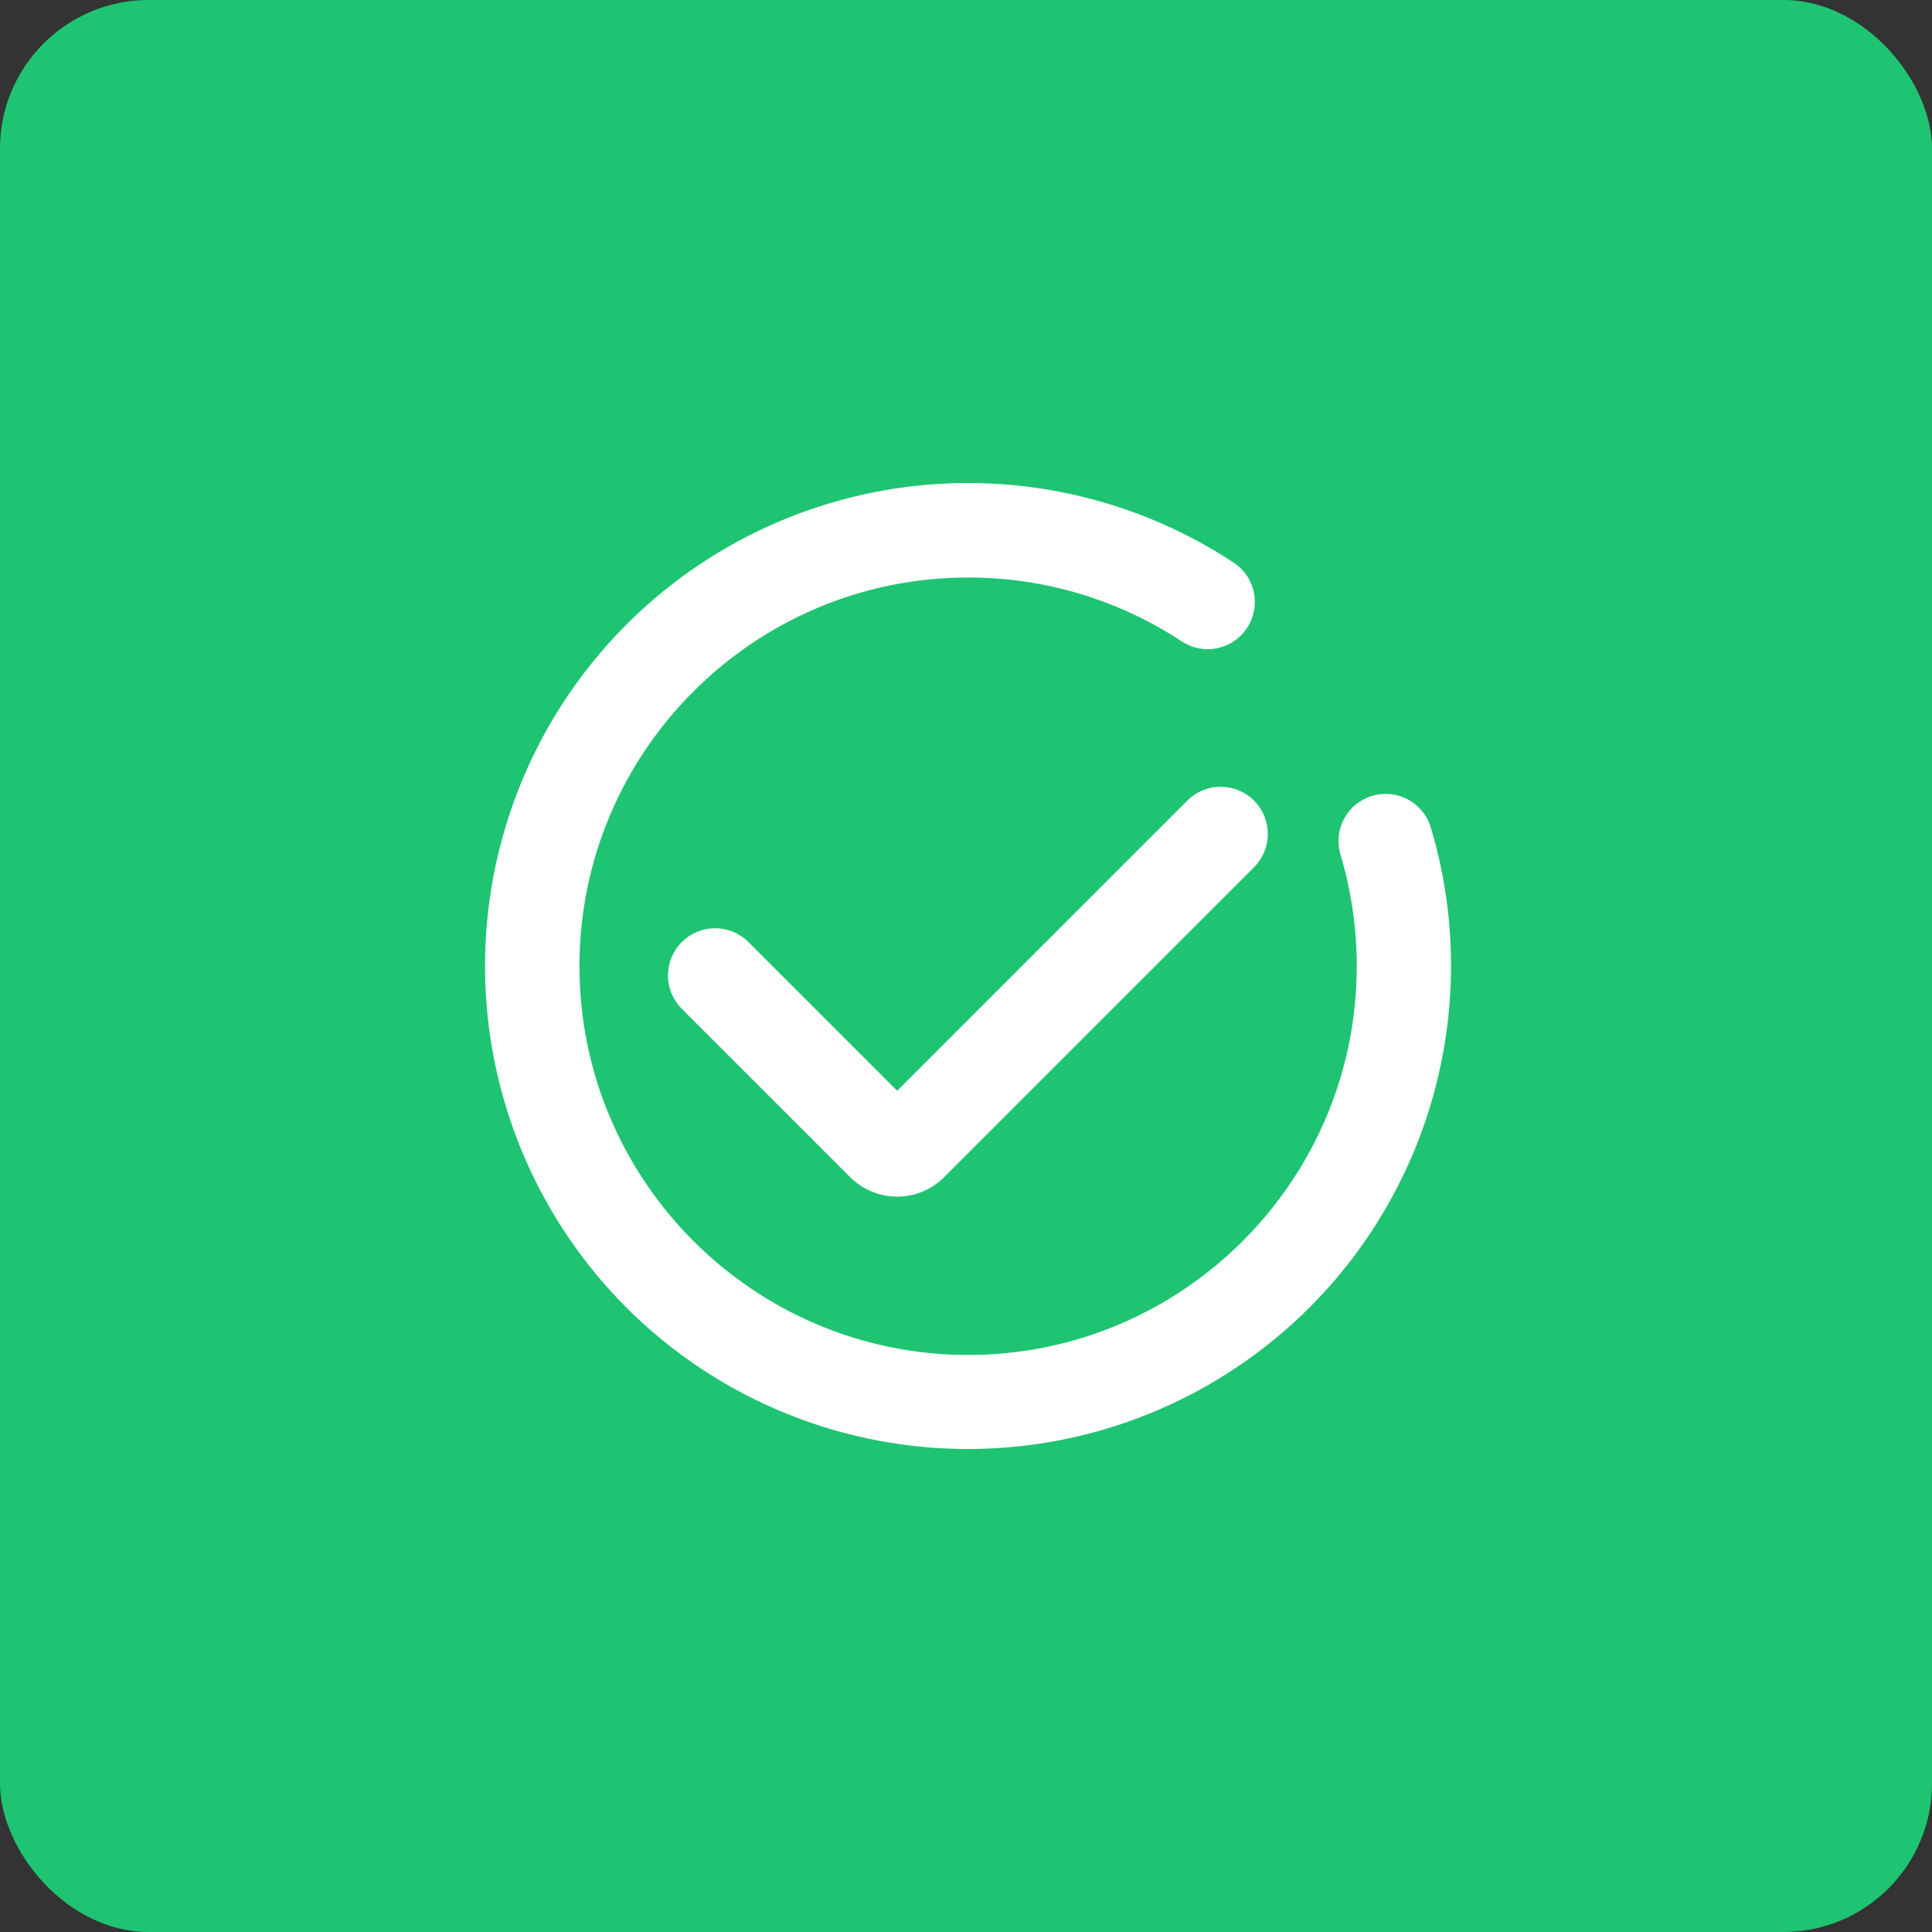 <svg width="52" height="52" viewBox="0 0 52 52" fill="none" xmlns="http://www.w3.org/2000/svg">
<rect x="0" y="0" width="52" height="52" fill="#333333" stroke="none"/>
<rect width="52" height="52" rx="4" fill="#1EC472"/>
<path d="M38.509 22.266C38.411 21.945 38.19 21.676 37.894 21.517C37.598 21.359 37.252 21.324 36.93 21.421C36.609 21.517 36.338 21.737 36.179 22.032C36.019 22.328 35.982 22.674 36.078 22.996C36.37 23.973 36.518 24.987 36.517 26.006C36.517 31.776 31.824 36.469 26.056 36.469C20.288 36.469 15.596 31.776 15.596 26.006C15.596 20.237 20.288 15.544 26.056 15.544C28.095 15.54 30.09 16.135 31.794 17.255C31.933 17.349 32.09 17.415 32.255 17.448C32.42 17.481 32.589 17.481 32.754 17.448C32.919 17.415 33.075 17.35 33.215 17.256C33.354 17.162 33.473 17.041 33.565 16.9C33.658 16.76 33.721 16.603 33.752 16.437C33.783 16.272 33.781 16.103 33.746 15.938C33.711 15.774 33.644 15.618 33.548 15.48C33.452 15.342 33.33 15.224 33.189 15.133C30.498 13.367 27.248 12.661 24.068 13.153C20.887 13.645 18.002 15.299 15.971 17.796C13.94 20.293 12.907 23.455 13.072 26.67C13.237 29.885 14.589 32.924 16.865 35.199C18.913 37.244 21.585 38.547 24.456 38.902C27.328 39.257 30.236 38.644 32.72 37.159C35.204 35.675 37.122 33.404 38.171 30.707C39.219 28.009 39.339 25.039 38.509 22.266Z" fill="white"/>
<path d="M31.956 21.548L24.148 29.358L20.145 25.356C20.027 25.238 19.888 25.145 19.734 25.081C19.58 25.017 19.415 24.984 19.248 24.984C19.081 24.984 18.916 25.017 18.762 25.081C18.608 25.145 18.468 25.238 18.35 25.356C18.232 25.474 18.139 25.614 18.075 25.768C18.011 25.922 17.979 26.087 17.979 26.253C17.979 26.42 18.011 26.585 18.075 26.739C18.139 26.893 18.232 27.033 18.35 27.151L22.884 31.684C23.219 32.02 23.674 32.208 24.148 32.208C24.622 32.208 25.076 32.02 25.411 31.684L33.752 23.343C33.989 23.105 34.123 22.782 34.123 22.445C34.123 22.108 33.989 21.786 33.752 21.548C33.513 21.309 33.191 21.176 32.854 21.176C32.517 21.176 32.194 21.309 31.956 21.548Z" fill="white"/>
</svg>
